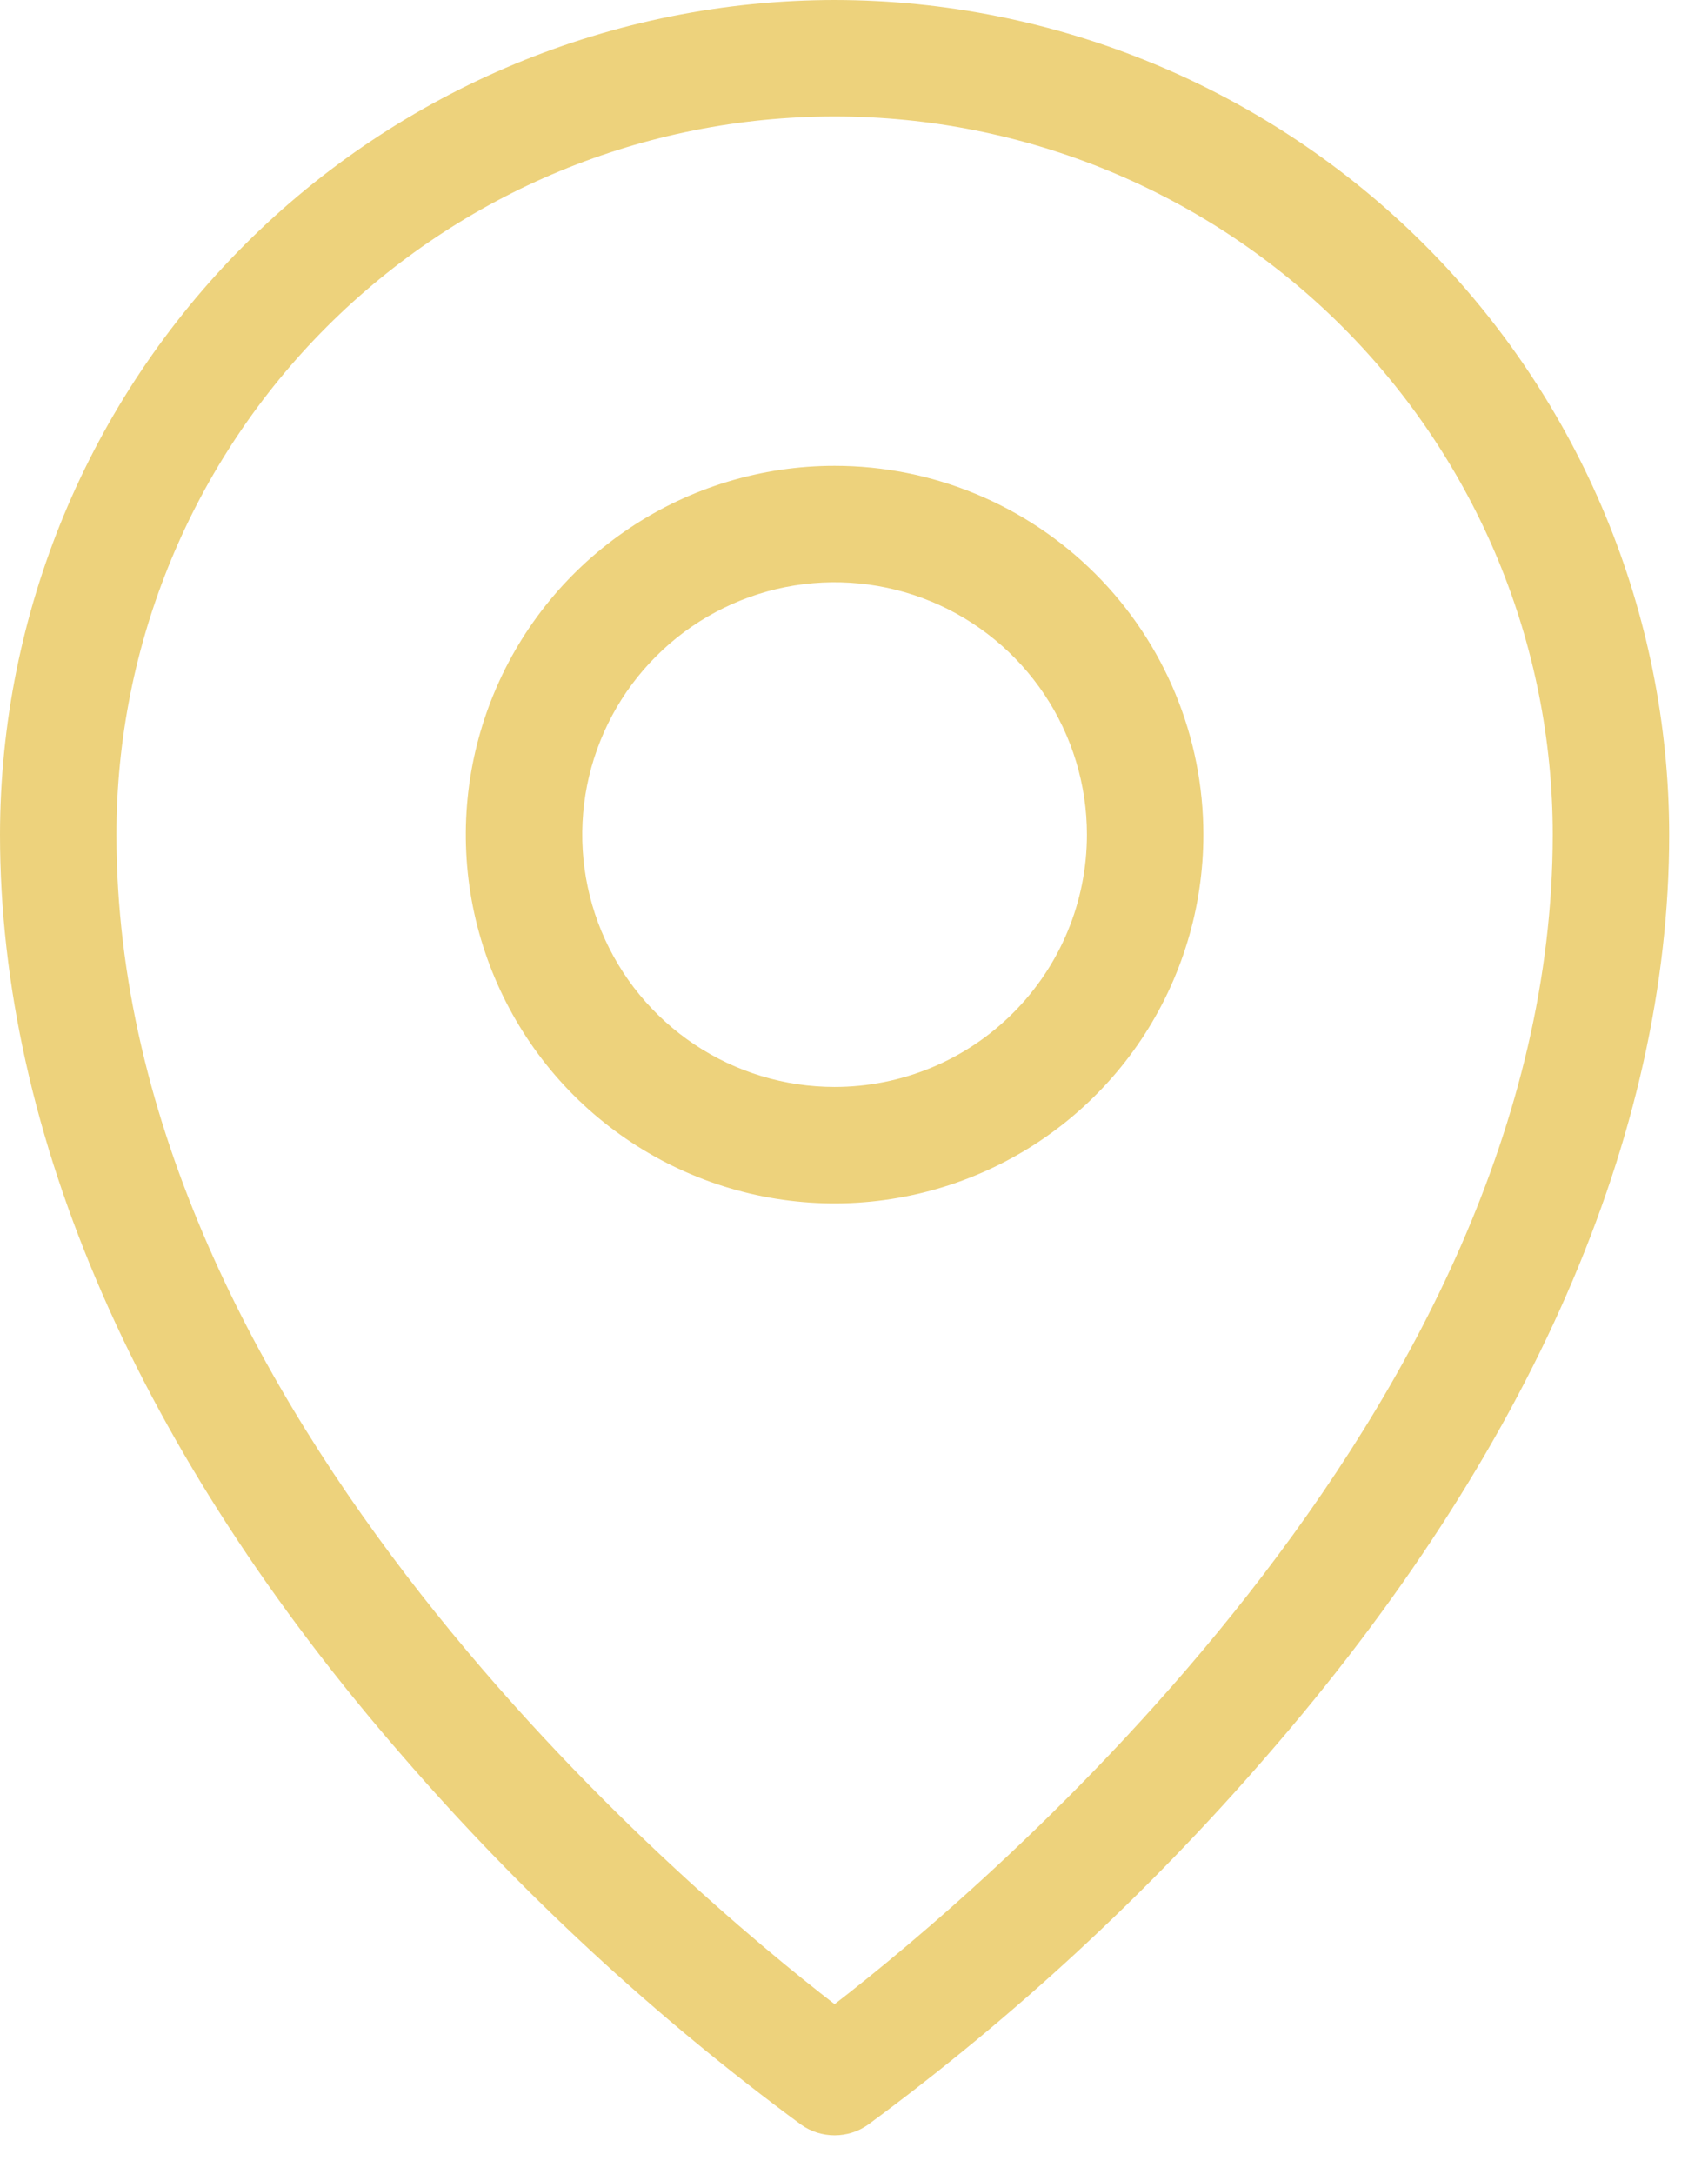 <?xml version="1.0" encoding="UTF-8"?> <svg xmlns="http://www.w3.org/2000/svg" width="22" height="28" viewBox="0 0 22 28" fill="none"><path d="M10.75 6C9.811 6 8.892 6.279 8.111 6.801C7.33 7.322 6.721 8.064 6.362 8.932C6.002 9.8 5.908 10.755 6.091 11.677C6.275 12.598 6.727 13.444 7.391 14.109C8.056 14.773 8.902 15.225 9.823 15.409C10.745 15.592 11.7 15.498 12.568 15.138C13.436 14.779 14.178 14.17 14.7 13.389C15.221 12.608 15.5 11.69 15.5 10.75C15.5 9.49 15 8.282 14.109 7.391C13.218 6.5 12.01 6 10.75 6ZM10.75 14C10.107 14 9.479 13.809 8.944 13.452C8.41 13.095 7.993 12.588 7.747 11.994C7.501 11.4 7.437 10.746 7.562 10.116C7.688 9.486 7.997 8.906 8.452 8.452C8.906 7.997 9.486 7.688 10.116 7.562C10.746 7.437 11.4 7.501 11.994 7.747C12.588 7.993 13.095 8.41 13.452 8.944C13.809 9.479 14 10.107 14 10.75C14 11.612 13.658 12.439 13.048 13.048C12.439 13.658 11.612 14 10.75 14ZM10.75 0C7.9 0.003 5.168 1.137 3.152 3.152C1.137 5.168 0.003 7.9 0 10.75C0 14.614 1.792 18.718 5.184 22.617C6.714 24.386 8.437 25.98 10.32 27.367C10.446 27.456 10.596 27.503 10.75 27.503C10.904 27.503 11.054 27.456 11.18 27.367C13.063 25.98 14.786 24.386 16.316 22.617C19.707 18.718 21.5 14.617 21.5 10.75C21.497 7.9 20.363 5.168 18.348 3.152C16.332 1.137 13.6 0.003 10.75 0ZM10.75 25.814C8.875 24.366 1.5 18.203 1.5 10.75C1.5 8.297 2.475 5.944 4.209 4.209C5.944 2.475 8.297 1.5 10.75 1.5C13.203 1.5 15.556 2.475 17.291 4.209C19.025 5.944 20 8.297 20 10.75C20 18.203 12.625 24.366 10.75 25.814Z" fill="#EDD27C"></path></svg> 